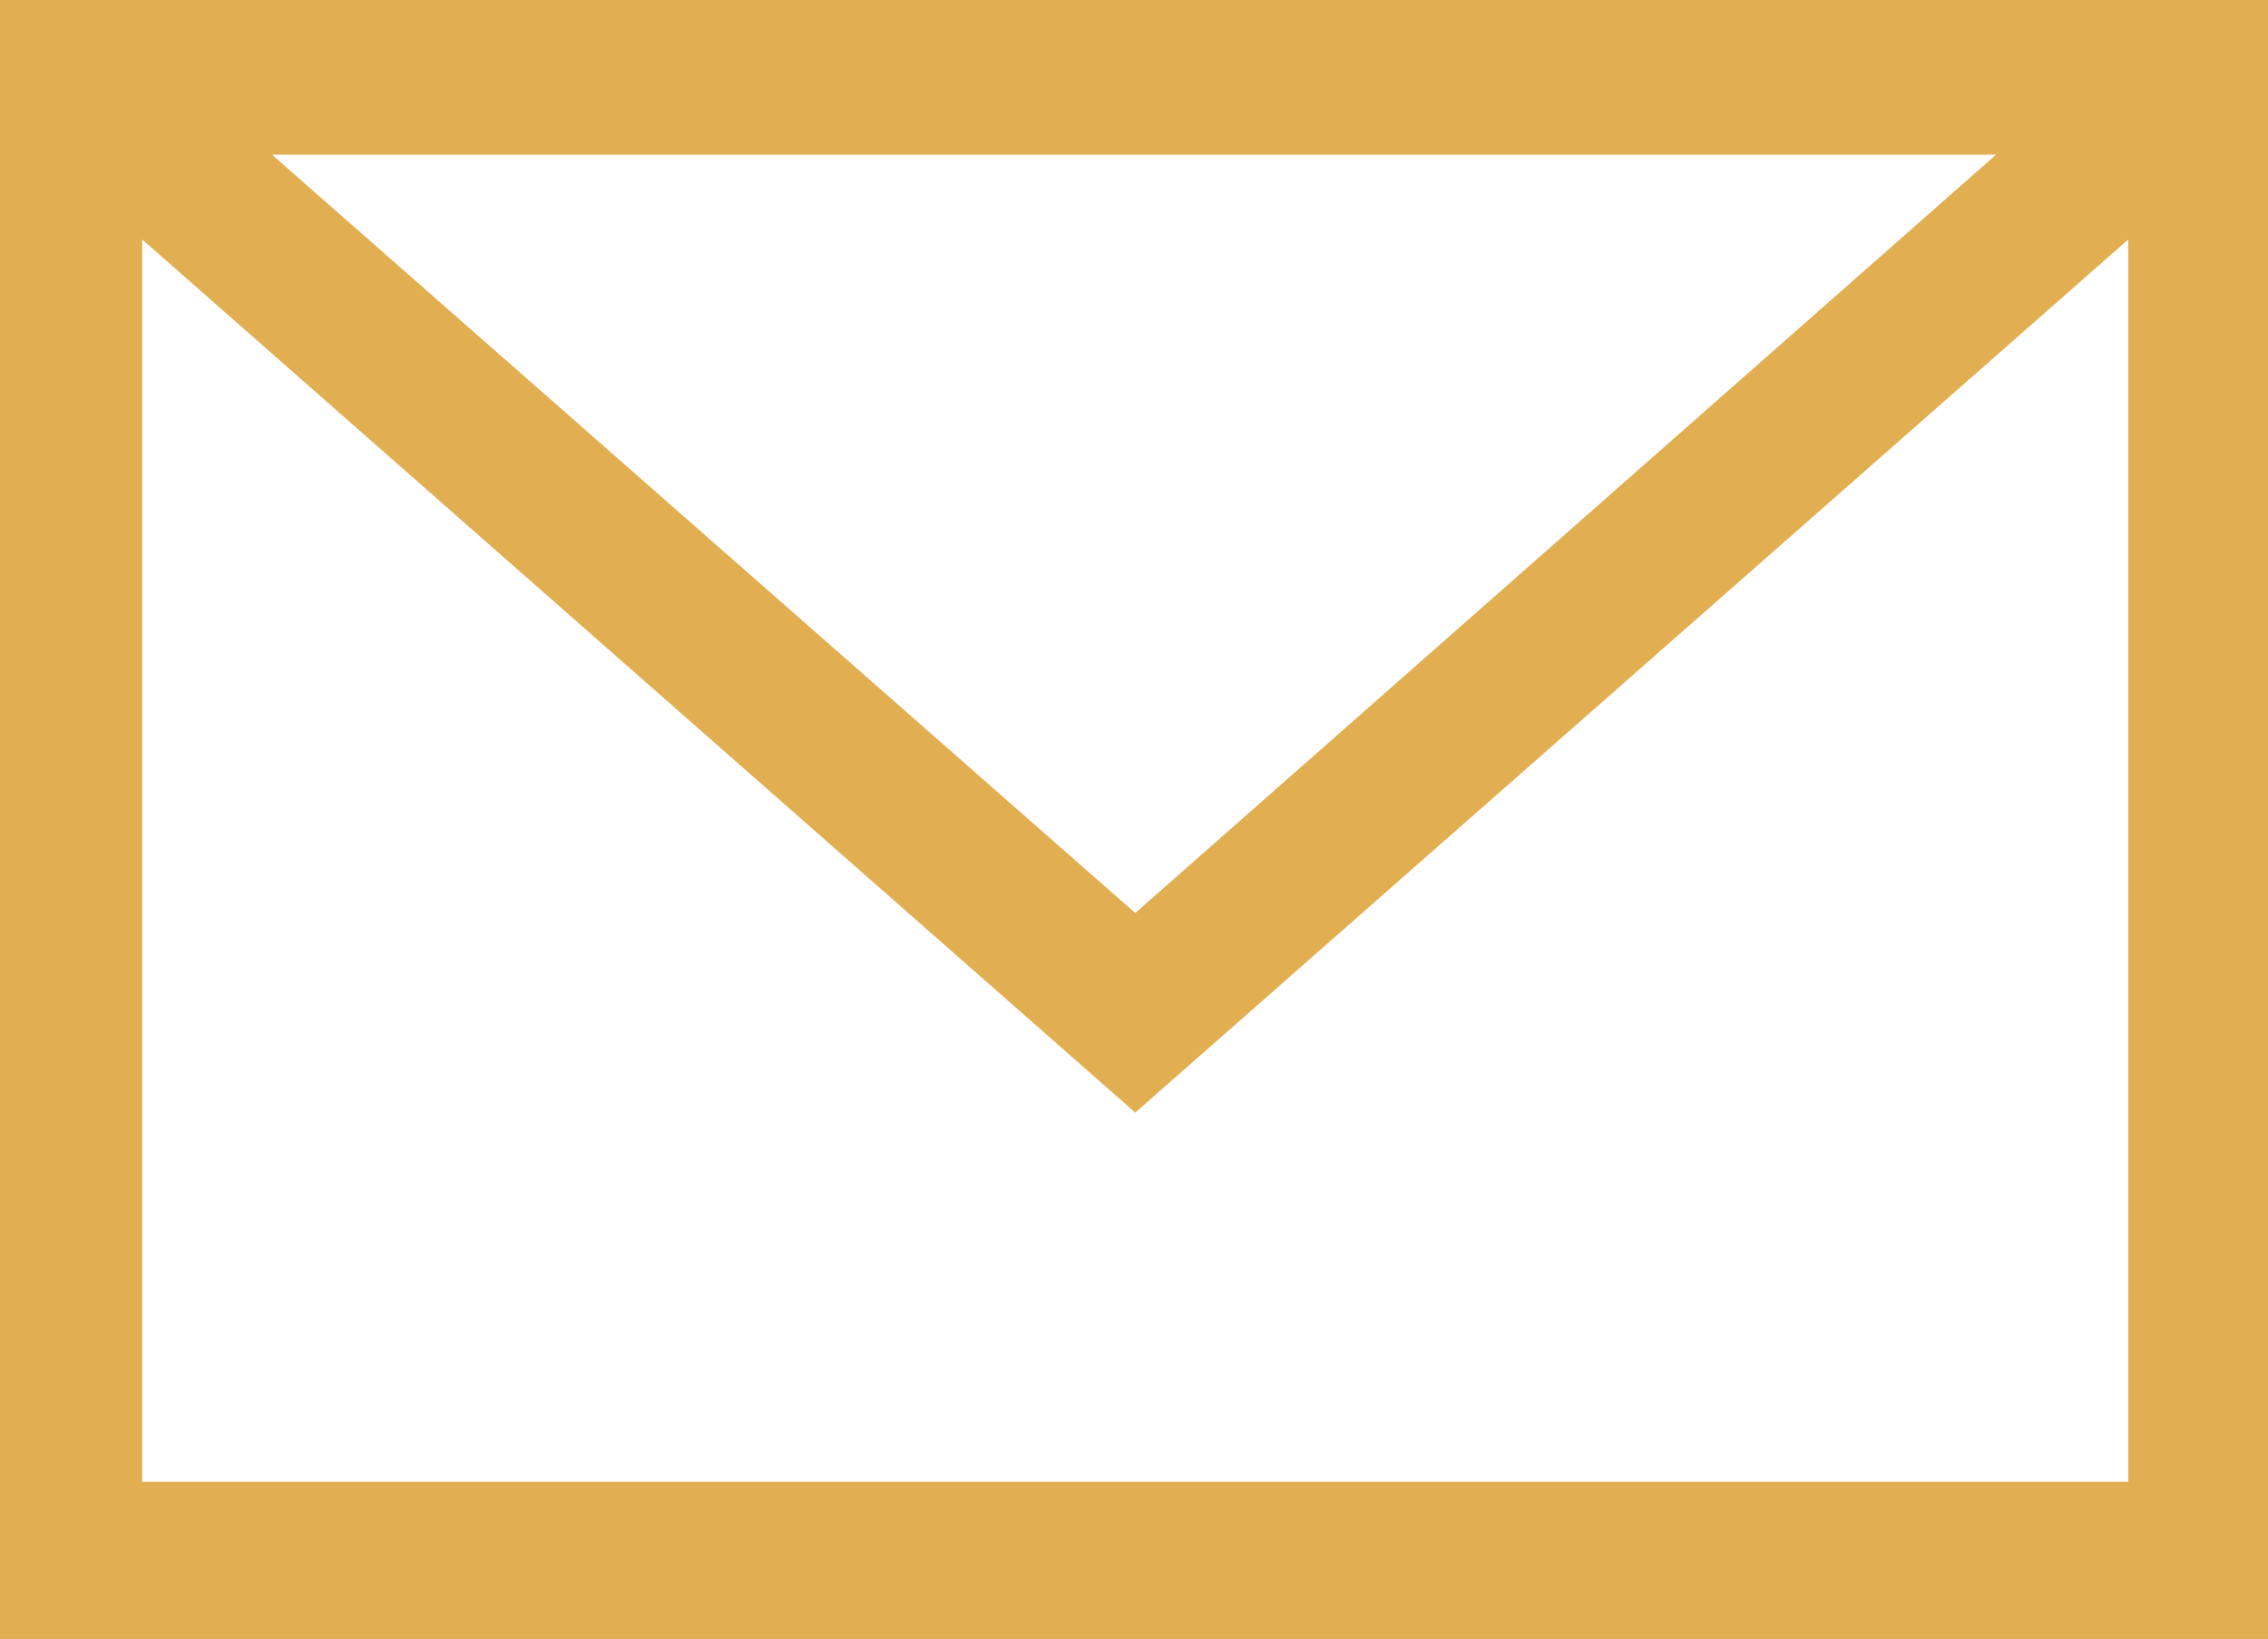 <?xml version="1.0" encoding="utf-8"?>
<!-- Generator: Adobe Illustrator 21.1.0, SVG Export Plug-In . SVG Version: 6.00 Build 0)  -->
<svg version="1.1" id="Layer_1" xmlns="http://www.w3.org/2000/svg" xmlns:xlink="http://www.w3.org/1999/xlink" x="0px" y="0px"
	 viewBox="0 0 90.9 65.7" style="enable-background:new 0 0 90.9 65.7;" xml:space="preserve">
<style type="text/css">
	.st0{fill:#E2AE52;}
</style>
<title>mail</title>
<path class="st0" d="M0,0v65.7h90.9V0H0z M80,6.2L45.5,36.6L10.9,6.2H80z M5.7,59.4V9.6l39.8,35l39.8-35v49.8H5.7z"/>
</svg>
